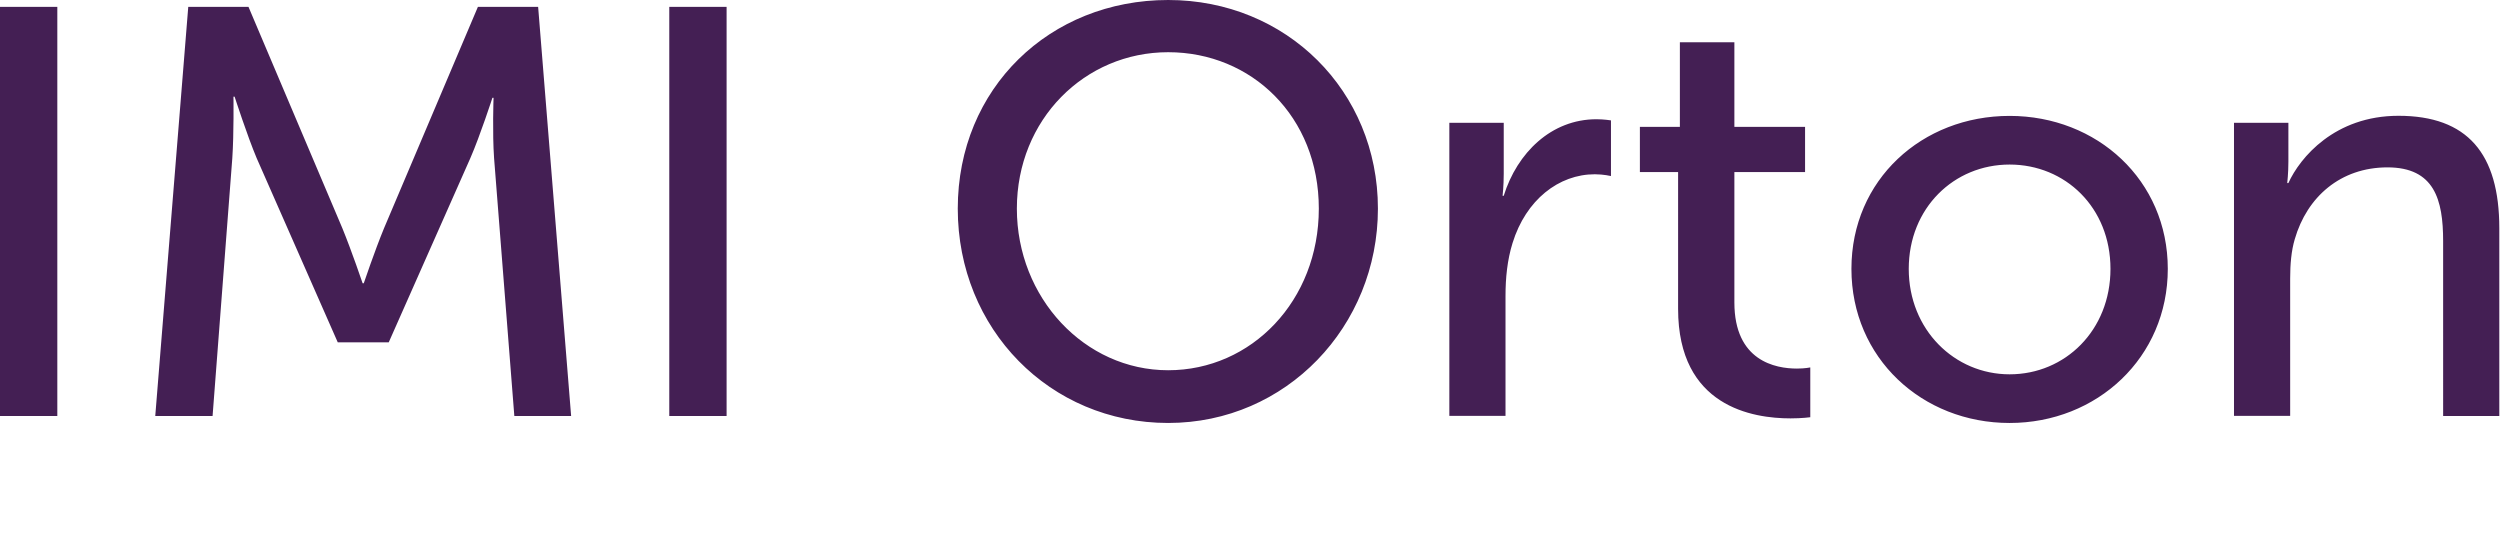 <?xml version="1.0" encoding="UTF-8"?> <svg xmlns="http://www.w3.org/2000/svg" xmlns:xlink="http://www.w3.org/1999/xlink" version="1.1" id="Text_Logos" x="0px" y="0px" viewBox="0 0 239.437 52" style="enable-background:new 0 0 239.437 52;" xml:space="preserve"> <style type="text/css"> .st0{fill:#441F54;} </style> <path class="st0" d="M0,0.66h5.49v39.18H0V0.66z M18.03,0.66h5.77l8.99,21.2c0.89,2.17,1.94,5.27,1.94,5.27h0.11 c0,0,1.05-3.11,1.94-5.27l8.99-21.2h5.77l3.16,39.18h-5.44l-1.94-24.7c-0.17-2.39-0.05-5.77-0.05-5.77h-0.11 c0,0-1.17,3.61-2.11,5.77l-7.82,17.65h-4.88l-7.77-17.65c-0.89-2.11-2.11-5.88-2.11-5.88h-0.11c0,0,0.05,3.5-0.11,5.88l-1.89,24.7 h-5.49C14.87,39.84,18.03,0.66,18.03,0.66z M64.1,0.66h5.49v39.18H64.1V0.66z M111.88,0c11.32,0,20.09,8.71,20.09,19.98 s-8.77,20.53-20.09,20.53s-20.15-8.99-20.15-20.53S100.55,0,111.88,0z M111.88,35.46c7.99,0,14.43-6.66,14.43-15.48 S119.87,5,111.88,5c-7.99,0-14.49,6.44-14.49,14.98S103.88,35.46,111.88,35.46z M138.8,11.76h5.22v4.88c0,1.17-0.11,2.11-0.11,2.11 h0.11c1.28-4.11,4.55-7.33,8.88-7.33c0.72,0,1.39,0.11,1.39,0.11v5.33c0,0-0.72-0.17-1.55-0.17c-3.44,0-6.6,2.44-7.88,6.6 c-0.5,1.61-0.67,3.33-0.67,5.05v11.49h-5.38V11.75L138.8,11.76z M160.72,16.48h-3.66v-4.33h3.83v-8.1h5.22v8.1h6.77v4.33h-6.77 v12.49c0,5.61,3.94,6.33,5.99,6.33c0.78,0,1.28-0.11,1.28-0.11v4.77c0,0-0.78,0.11-1.89,0.11c-3.61,0-10.77-1.11-10.77-10.49V16.48z M192.47,11.1c8.38,0,15.15,6.16,15.15,14.65s-6.77,14.76-15.15,14.76s-15.15-6.22-15.15-14.76S184.09,11.1,192.47,11.1z M192.47,35.85c5.33,0,9.66-4.22,9.66-10.1s-4.33-9.99-9.66-9.99s-9.66,4.16-9.66,9.99S187.19,35.85,192.47,35.85z M213.95,11.76 h5.22v3.72c0,1.11-0.11,2.05-0.11,2.05h0.11c1.11-2.44,4.44-6.44,10.54-6.44c6.6,0,9.66,3.61,9.66,10.77v17.98h-5.38V23.08 c0-3.94-0.83-7.05-5.33-7.05s-7.71,2.83-8.88,6.88c-0.33,1.11-0.44,2.39-0.44,3.77v13.15h-5.38V11.75L213.95,11.76z"></path> </svg> 